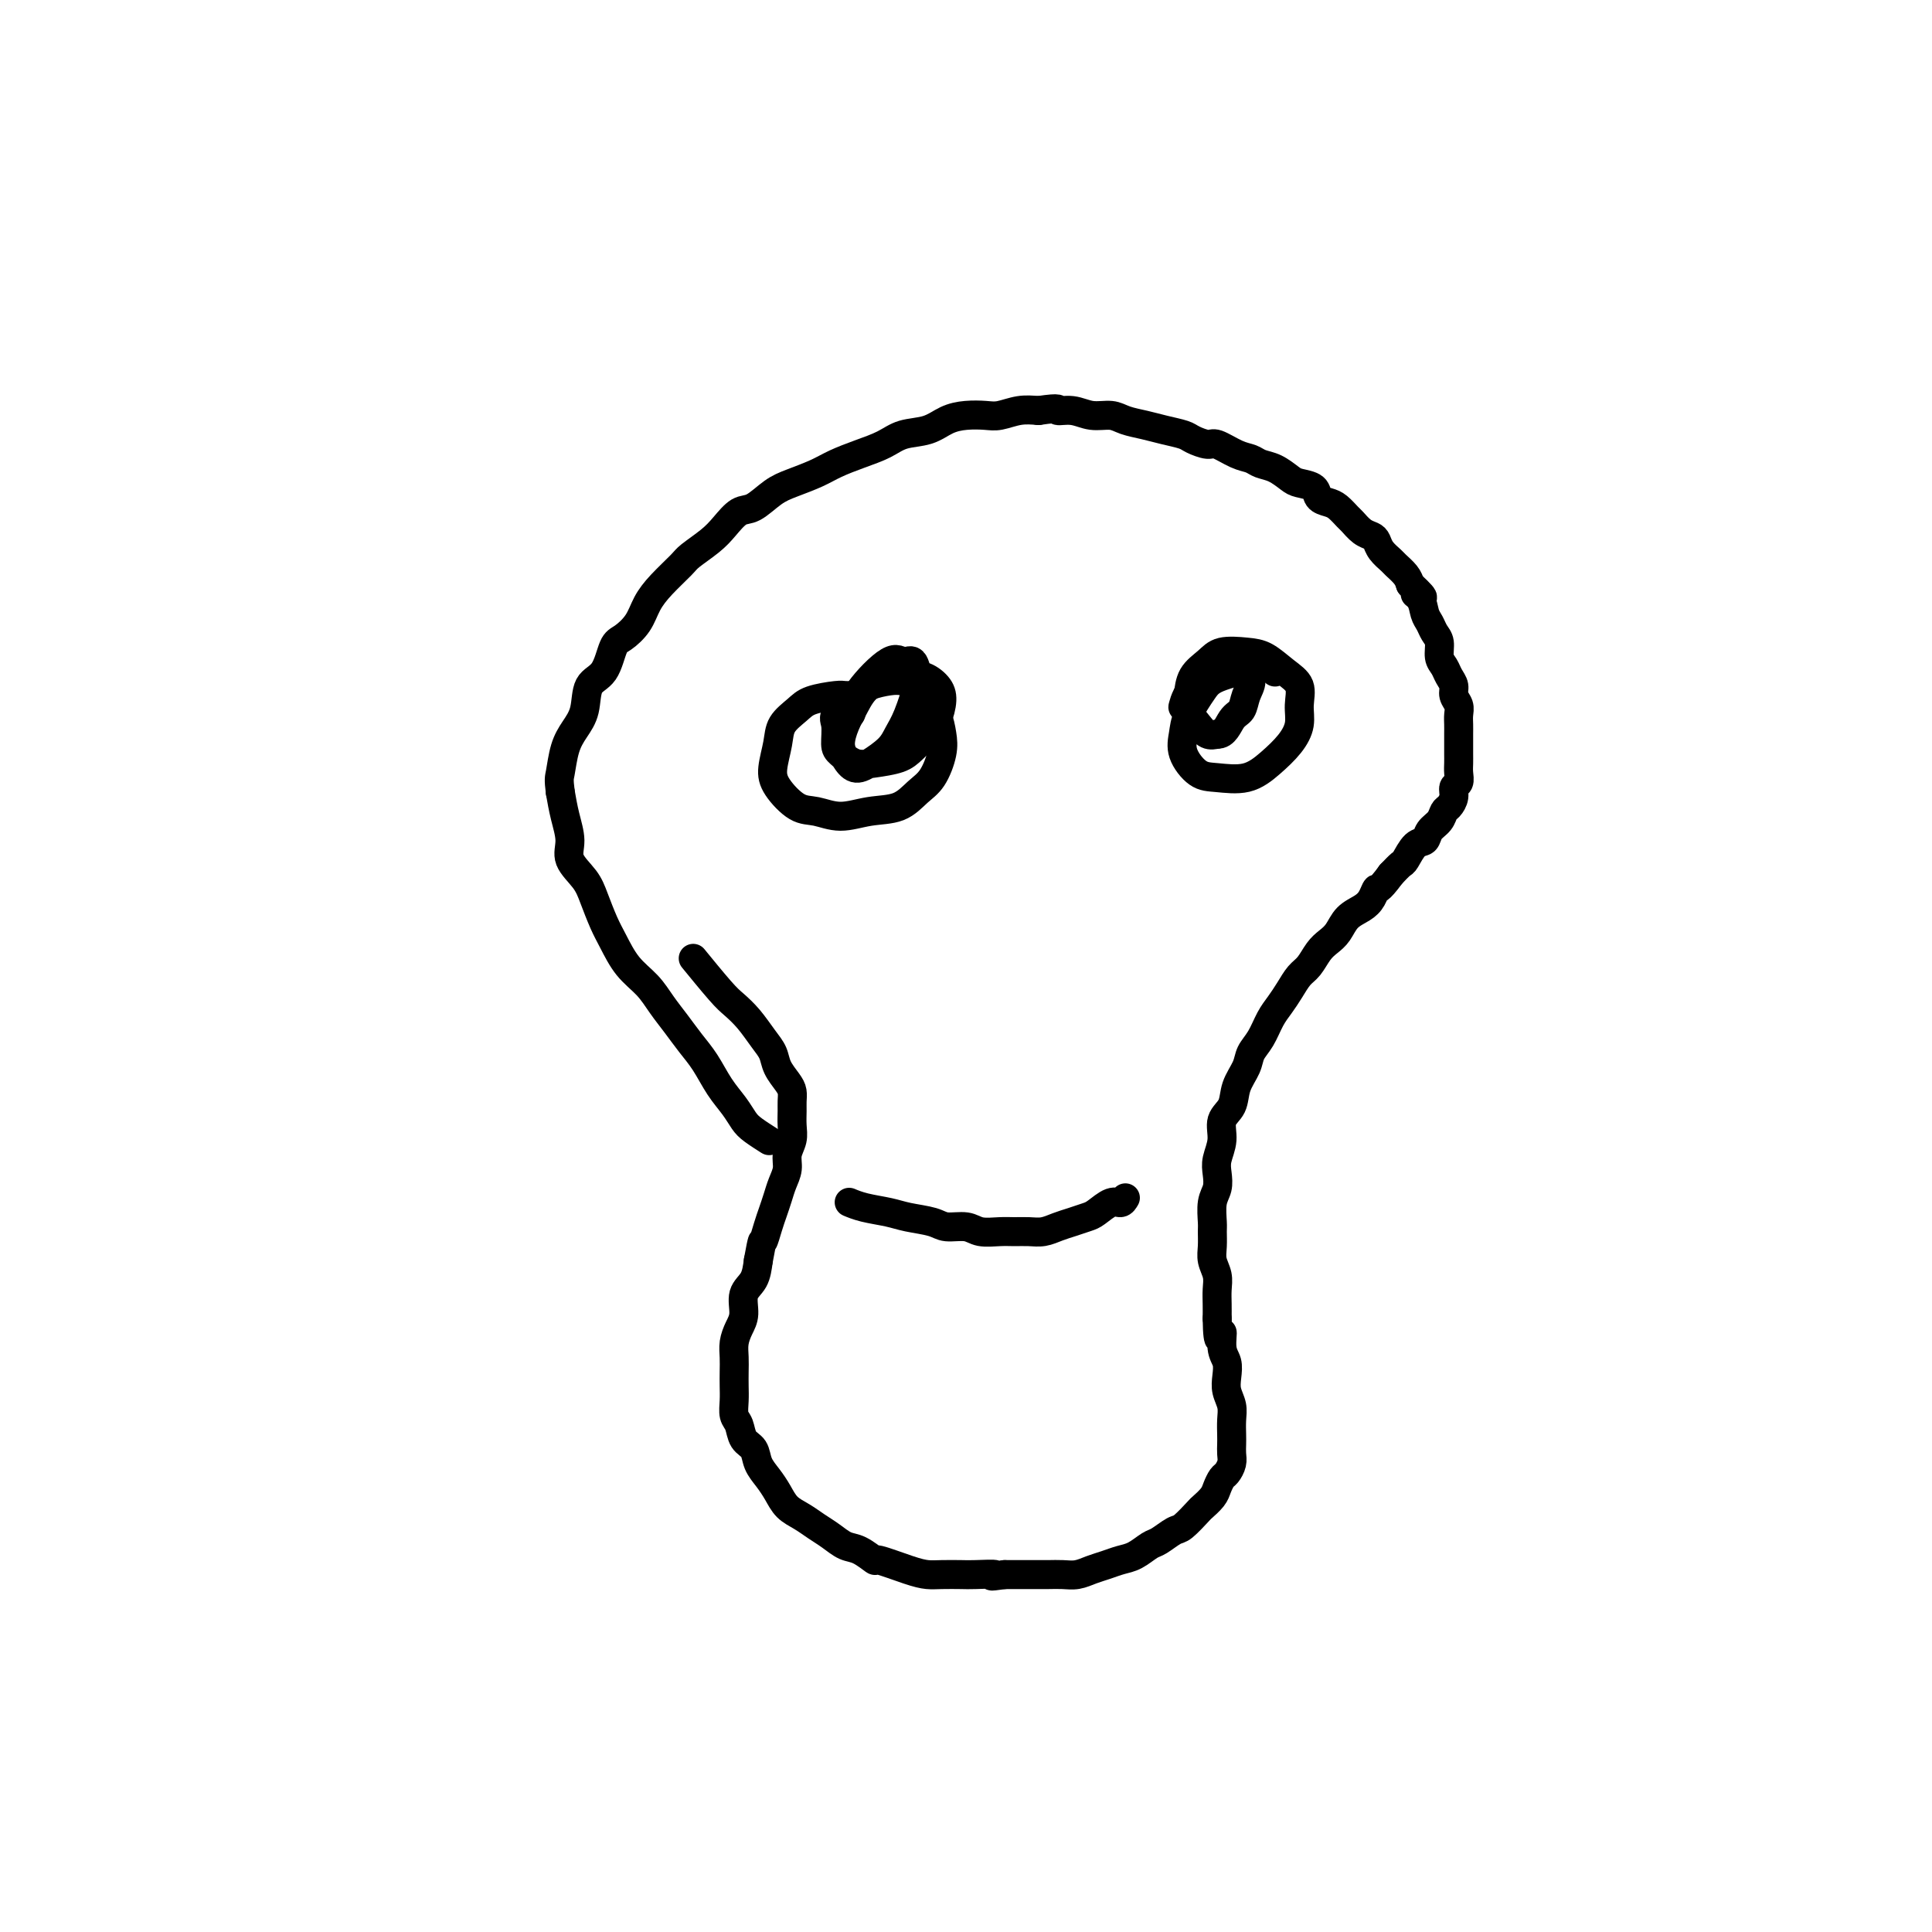 <svg viewBox='0 0 400 400' version='1.1' xmlns='http://www.w3.org/2000/svg' xmlns:xlink='http://www.w3.org/1999/xlink'><g fill='none' stroke='#000000' stroke-width='6' stroke-linecap='round' stroke-linejoin='round'><path d='M159,236c0.001,0.001 0.003,0.002 0,0c-0.003,-0.002 -0.010,-0.007 0,0c0.010,0.007 0.039,0.025 0,0c-0.039,-0.025 -0.145,-0.092 0,0c0.145,0.092 0.541,0.343 0,0c-0.541,-0.343 -2.021,-1.281 -3,-2c-0.979,-0.719 -1.459,-1.220 -2,-2c-0.541,-0.780 -1.145,-1.839 -2,-3c-0.855,-1.161 -1.961,-2.424 -3,-4c-1.039,-1.576 -2.009,-3.464 -3,-5c-0.991,-1.536 -2.001,-2.720 -3,-4c-0.999,-1.280 -1.986,-2.656 -3,-4c-1.014,-1.344 -2.053,-2.654 -3,-4c-0.947,-1.346 -1.801,-2.726 -3,-4c-1.199,-1.274 -2.742,-2.440 -4,-4c-1.258,-1.560 -2.229,-3.512 -3,-5c-0.771,-1.488 -1.340,-2.511 -2,-4c-0.660,-1.489 -1.409,-3.443 -2,-5c-0.591,-1.557 -1.023,-2.715 -2,-4c-0.977,-1.285 -2.499,-2.695 -3,-4c-0.501,-1.305 0.019,-2.505 0,-4c-0.019,-1.495 -0.577,-3.284 -1,-5c-0.423,-1.716 -0.712,-3.358 -1,-5'/><path d='M116,164c-0.346,-2.821 -0.211,-2.874 0,-4c0.211,-1.126 0.497,-3.324 1,-5c0.503,-1.676 1.223,-2.831 2,-4c0.777,-1.169 1.611,-2.353 2,-4c0.389,-1.647 0.335,-3.756 1,-5c0.665,-1.244 2.050,-1.624 3,-3c0.950,-1.376 1.463,-3.749 2,-5c0.537,-1.251 1.096,-1.378 2,-2c0.904,-0.622 2.151,-1.737 3,-3c0.849,-1.263 1.298,-2.673 2,-4c0.702,-1.327 1.657,-2.570 3,-4c1.343,-1.430 3.073,-3.045 4,-4c0.927,-0.955 1.051,-1.248 2,-2c0.949,-0.752 2.722,-1.963 4,-3c1.278,-1.037 2.062,-1.902 3,-3c0.938,-1.098 2.029,-2.430 3,-3c0.971,-0.570 1.823,-0.379 3,-1c1.177,-0.621 2.680,-2.053 4,-3c1.320,-0.947 2.457,-1.408 4,-2c1.543,-0.592 3.492,-1.314 5,-2c1.508,-0.686 2.574,-1.334 4,-2c1.426,-0.666 3.214,-1.348 5,-2c1.786,-0.652 3.572,-1.275 5,-2c1.428,-0.725 2.497,-1.554 4,-2c1.503,-0.446 3.440,-0.511 5,-1c1.560,-0.489 2.741,-1.403 4,-2c1.259,-0.597 2.594,-0.878 4,-1c1.406,-0.122 2.882,-0.084 4,0c1.118,0.084 1.878,0.215 3,0c1.122,-0.215 2.606,-0.776 4,-1c1.394,-0.224 2.697,-0.112 4,0'/><path d='M215,85c5.106,-0.756 3.870,-0.147 4,0c0.130,0.147 1.626,-0.168 3,0c1.374,0.168 2.624,0.818 4,1c1.376,0.182 2.876,-0.106 4,0c1.124,0.106 1.871,0.605 3,1c1.129,0.395 2.638,0.684 4,1c1.362,0.316 2.576,0.657 4,1c1.424,0.343 3.060,0.687 4,1c0.940,0.313 1.186,0.594 2,1c0.814,0.406 2.195,0.935 3,1c0.805,0.065 1.033,-0.334 2,0c0.967,0.334 2.672,1.403 4,2c1.328,0.597 2.280,0.724 3,1c0.720,0.276 1.209,0.703 2,1c0.791,0.297 1.885,0.464 3,1c1.115,0.536 2.252,1.439 3,2c0.748,0.561 1.106,0.779 2,1c0.894,0.221 2.323,0.444 3,1c0.677,0.556 0.600,1.443 1,2c0.400,0.557 1.276,0.783 2,1c0.724,0.217 1.297,0.425 2,1c0.703,0.575 1.537,1.515 2,2c0.463,0.485 0.557,0.514 1,1c0.443,0.486 1.236,1.430 2,2c0.764,0.570 1.499,0.768 2,1c0.501,0.232 0.768,0.499 1,1c0.232,0.501 0.430,1.236 1,2c0.570,0.764 1.514,1.555 2,2c0.486,0.445 0.516,0.543 1,1c0.484,0.457 1.424,1.273 2,2c0.576,0.727 0.788,1.363 1,2'/><path d='M292,121c4.510,4.147 1.786,2.515 1,2c-0.786,-0.515 0.368,0.088 1,1c0.632,0.912 0.743,2.135 1,3c0.257,0.865 0.660,1.372 1,2c0.340,0.628 0.616,1.375 1,2c0.384,0.625 0.878,1.126 1,2c0.122,0.874 -0.126,2.121 0,3c0.126,0.879 0.626,1.390 1,2c0.374,0.610 0.622,1.318 1,2c0.378,0.682 0.886,1.337 1,2c0.114,0.663 -0.166,1.332 0,2c0.166,0.668 0.776,1.334 1,2c0.224,0.666 0.060,1.333 0,2c-0.060,0.667 -0.016,1.333 0,2c0.016,0.667 0.004,1.333 0,2c-0.004,0.667 -0.000,1.334 0,2c0.000,0.666 -0.004,1.329 0,2c0.004,0.671 0.016,1.348 0,2c-0.016,0.652 -0.060,1.278 0,2c0.060,0.722 0.223,1.541 0,2c-0.223,0.459 -0.832,0.560 -1,1c-0.168,0.440 0.106,1.220 0,2c-0.106,0.780 -0.591,1.561 -1,2c-0.409,0.439 -0.742,0.535 -1,1c-0.258,0.465 -0.440,1.298 -1,2c-0.560,0.702 -1.497,1.272 -2,2c-0.503,0.728 -0.571,1.612 -1,2c-0.429,0.388 -1.218,0.279 -2,1c-0.782,0.721 -1.557,2.271 -2,3c-0.443,0.729 -0.555,0.637 -1,1c-0.445,0.363 -1.222,1.182 -2,2'/><path d='M288,181c-2.806,3.834 -2.821,2.918 -3,3c-0.179,0.082 -0.523,1.163 -1,2c-0.477,0.837 -1.086,1.430 -2,2c-0.914,0.570 -2.132,1.115 -3,2c-0.868,0.885 -1.387,2.109 -2,3c-0.613,0.891 -1.319,1.449 -2,2c-0.681,0.551 -1.337,1.095 -2,2c-0.663,0.905 -1.332,2.170 -2,3c-0.668,0.830 -1.333,1.226 -2,2c-0.667,0.774 -1.334,1.925 -2,3c-0.666,1.075 -1.329,2.072 -2,3c-0.671,0.928 -1.350,1.787 -2,3c-0.650,1.213 -1.272,2.779 -2,4c-0.728,1.221 -1.562,2.097 -2,3c-0.438,0.903 -0.481,1.833 -1,3c-0.519,1.167 -1.516,2.570 -2,4c-0.484,1.430 -0.456,2.886 -1,4c-0.544,1.114 -1.662,1.887 -2,3c-0.338,1.113 0.102,2.565 0,4c-0.102,1.435 -0.745,2.853 -1,4c-0.255,1.147 -0.121,2.021 0,3c0.121,0.979 0.229,2.061 0,3c-0.229,0.939 -0.794,1.735 -1,3c-0.206,1.265 -0.051,2.999 0,4c0.051,1.001 -0.000,1.268 0,2c0.000,0.732 0.053,1.928 0,3c-0.053,1.072 -0.210,2.019 0,3c0.210,0.981 0.788,1.995 1,3c0.212,1.005 0.057,2.001 0,3c-0.057,0.999 -0.016,2.000 0,3c0.016,1.000 0.008,2.000 0,3'/><path d='M252,273c0.088,6.879 0.807,3.575 1,3c0.193,-0.575 -0.141,1.578 0,3c0.141,1.422 0.756,2.113 1,3c0.244,0.887 0.118,1.971 0,3c-0.118,1.029 -0.228,2.005 0,3c0.228,0.995 0.793,2.010 1,3c0.207,0.990 0.056,1.956 0,3c-0.056,1.044 -0.018,2.168 0,3c0.018,0.832 0.016,1.374 0,2c-0.016,0.626 -0.046,1.337 0,2c0.046,0.663 0.168,1.280 0,2c-0.168,0.720 -0.627,1.545 -1,2c-0.373,0.455 -0.661,0.539 -1,1c-0.339,0.461 -0.728,1.297 -1,2c-0.272,0.703 -0.428,1.272 -1,2c-0.572,0.728 -1.561,1.614 -2,2c-0.439,0.386 -0.329,0.274 -1,1c-0.671,0.726 -2.122,2.292 -3,3c-0.878,0.708 -1.183,0.557 -2,1c-0.817,0.443 -2.147,1.481 -3,2c-0.853,0.519 -1.229,0.520 -2,1c-0.771,0.480 -1.939,1.439 -3,2c-1.061,0.561 -2.016,0.725 -3,1c-0.984,0.275 -1.996,0.662 -3,1c-1.004,0.338 -2.001,0.626 -3,1c-0.999,0.374 -2.000,0.832 -3,1c-1.000,0.168 -2.000,0.045 -3,0c-1.000,-0.045 -2.000,-0.012 -3,0c-1.000,0.012 -2.000,0.003 -3,0c-1.000,-0.003 -2.000,-0.001 -3,0c-1.000,0.001 -2.000,0.000 -3,0'/><path d='M208,326c-4.421,0.619 -1.974,0.166 -2,0c-0.026,-0.166 -2.524,-0.046 -4,0c-1.476,0.046 -1.931,0.018 -3,0c-1.069,-0.018 -2.753,-0.027 -4,0c-1.247,0.027 -2.056,0.091 -3,0c-0.944,-0.091 -2.024,-0.338 -4,-1c-1.976,-0.662 -4.850,-1.738 -6,-2c-1.150,-0.262 -0.576,0.292 -1,0c-0.424,-0.292 -1.845,-1.429 -3,-2c-1.155,-0.571 -2.042,-0.575 -3,-1c-0.958,-0.425 -1.986,-1.272 -3,-2c-1.014,-0.728 -2.015,-1.339 -3,-2c-0.985,-0.661 -1.956,-1.373 -3,-2c-1.044,-0.627 -2.163,-1.169 -3,-2c-0.837,-0.831 -1.394,-1.951 -2,-3c-0.606,-1.049 -1.261,-2.028 -2,-3c-0.739,-0.972 -1.561,-1.936 -2,-3c-0.439,-1.064 -0.496,-2.227 -1,-3c-0.504,-0.773 -1.456,-1.154 -2,-2c-0.544,-0.846 -0.682,-2.155 -1,-3c-0.318,-0.845 -0.817,-1.227 -1,-2c-0.183,-0.773 -0.050,-1.939 0,-3c0.050,-1.061 0.016,-2.017 0,-3c-0.016,-0.983 -0.014,-1.994 0,-3c0.014,-1.006 0.040,-2.005 0,-3c-0.040,-0.995 -0.148,-1.984 0,-3c0.148,-1.016 0.551,-2.060 1,-3c0.449,-0.940 0.945,-1.778 1,-3c0.055,-1.222 -0.331,-2.829 0,-4c0.331,-1.171 1.380,-1.906 2,-3c0.620,-1.094 0.810,-2.547 1,-4'/><path d='M157,261c0.952,-5.249 0.832,-3.870 1,-4c0.168,-0.130 0.623,-1.767 1,-3c0.377,-1.233 0.674,-2.062 1,-3c0.326,-0.938 0.680,-1.983 1,-3c0.320,-1.017 0.608,-2.004 1,-3c0.392,-0.996 0.890,-2.000 1,-3c0.110,-1.000 -0.167,-1.997 0,-3c0.167,-1.003 0.777,-2.012 1,-3c0.223,-0.988 0.058,-1.955 0,-3c-0.058,-1.045 -0.008,-2.170 0,-3c0.008,-0.830 -0.025,-1.366 0,-2c0.025,-0.634 0.106,-1.365 0,-2c-0.106,-0.635 -0.401,-1.174 -1,-2c-0.599,-0.826 -1.501,-1.940 -2,-3c-0.499,-1.060 -0.595,-2.065 -1,-3c-0.405,-0.935 -1.118,-1.800 -2,-3c-0.882,-1.200 -1.931,-2.735 -3,-4c-1.069,-1.265 -2.157,-2.262 -3,-3c-0.843,-0.738 -1.443,-1.219 -3,-3c-1.557,-1.781 -4.073,-4.864 -5,-6c-0.927,-1.136 -0.265,-0.325 0,0c0.265,0.325 0.132,0.162 0,0'/><path d='M177,144c-0.004,0.000 -0.008,0.000 0,0c0.008,-0.000 0.027,-0.001 0,0c-0.027,0.001 -0.101,0.003 0,0c0.101,-0.003 0.376,-0.009 0,0c-0.376,0.009 -1.404,0.035 -2,0c-0.596,-0.035 -0.761,-0.132 -2,0c-1.239,0.132 -3.551,0.492 -5,1c-1.449,0.508 -2.034,1.163 -3,2c-0.966,0.837 -2.313,1.857 -3,3c-0.687,1.143 -0.712,2.410 -1,4c-0.288,1.590 -0.837,3.502 -1,5c-0.163,1.498 0.061,2.580 1,4c0.939,1.420 2.593,3.178 4,4c1.407,0.822 2.568,0.708 4,1c1.432,0.292 3.135,0.989 5,1c1.865,0.011 3.890,-0.664 6,-1c2.110,-0.336 4.303,-0.333 6,-1c1.697,-0.667 2.897,-2.004 4,-3c1.103,-0.996 2.107,-1.649 3,-3c0.893,-1.351 1.674,-3.398 2,-5c0.326,-1.602 0.197,-2.759 0,-4c-0.197,-1.241 -0.463,-2.568 -1,-4c-0.537,-1.432 -1.344,-2.970 -2,-4c-0.656,-1.030 -1.162,-1.553 -2,-2c-0.838,-0.447 -2.009,-0.819 -3,-1c-0.991,-0.181 -1.802,-0.172 -3,0c-1.198,0.172 -2.784,0.508 -4,1c-1.216,0.492 -2.062,1.141 -3,2c-0.938,0.859 -1.969,1.930 -3,3'/><path d='M174,147c-1.767,1.389 -1.185,1.861 -1,3c0.185,1.139 -0.029,2.944 0,4c0.029,1.056 0.300,1.364 1,2c0.700,0.636 1.829,1.601 3,2c1.171,0.399 2.383,0.232 4,0c1.617,-0.232 3.639,-0.530 5,-1c1.361,-0.470 2.062,-1.112 3,-2c0.938,-0.888 2.113,-2.021 3,-3c0.887,-0.979 1.486,-1.803 2,-3c0.514,-1.197 0.944,-2.767 1,-4c0.056,-1.233 -0.260,-2.130 -1,-3c-0.740,-0.870 -1.903,-1.713 -3,-2c-1.097,-0.287 -2.129,-0.016 -3,0c-0.871,0.016 -1.583,-0.221 -3,0c-1.417,0.221 -3.540,0.902 -5,2c-1.460,1.098 -2.256,2.614 -3,4c-0.744,1.386 -1.435,2.643 -2,4c-0.565,1.357 -1.003,2.814 -1,4c0.003,1.186 0.448,2.103 1,3c0.552,0.897 1.211,1.776 2,2c0.789,0.224 1.707,-0.206 3,-1c1.293,-0.794 2.960,-1.951 4,-3c1.040,-1.049 1.453,-1.992 2,-3c0.547,-1.008 1.226,-2.083 2,-4c0.774,-1.917 1.641,-4.676 2,-6c0.359,-1.324 0.209,-1.212 0,-2c-0.209,-0.788 -0.476,-2.476 -1,-3c-0.524,-0.524 -1.305,0.117 -2,0c-0.695,-0.117 -1.302,-0.993 -3,0c-1.698,0.993 -4.485,3.855 -6,6c-1.515,2.145 -1.757,3.572 -2,5'/><path d='M176,148c-1.244,1.711 -0.356,0.489 0,0c0.356,-0.489 0.178,-0.244 0,0'/><path d='M264,139c-0.001,0.011 -0.003,0.023 0,0c0.003,-0.023 0.010,-0.080 0,0c-0.010,0.080 -0.038,0.296 0,0c0.038,-0.296 0.140,-1.104 -2,-1c-2.140,0.104 -6.523,1.121 -9,2c-2.477,0.879 -3.047,1.619 -4,3c-0.953,1.381 -2.287,3.403 -3,5c-0.713,1.597 -0.803,2.770 -1,4c-0.197,1.230 -0.500,2.518 0,4c0.500,1.482 1.804,3.160 3,4c1.196,0.840 2.286,0.844 4,1c1.714,0.156 4.052,0.465 6,0c1.948,-0.465 3.505,-1.703 5,-3c1.495,-1.297 2.928,-2.654 4,-4c1.072,-1.346 1.781,-2.683 2,-4c0.219,-1.317 -0.053,-2.615 0,-4c0.053,-1.385 0.432,-2.856 0,-4c-0.432,-1.144 -1.676,-1.961 -3,-3c-1.324,-1.039 -2.729,-2.299 -4,-3c-1.271,-0.701 -2.407,-0.844 -4,-1c-1.593,-0.156 -3.644,-0.324 -5,0c-1.356,0.324 -2.018,1.140 -3,2c-0.982,0.860 -2.285,1.765 -3,3c-0.715,1.235 -0.841,2.801 -1,4c-0.159,1.199 -0.352,2.033 0,3c0.352,0.967 1.249,2.068 2,3c0.751,0.932 1.358,1.695 2,2c0.642,0.305 1.321,0.153 2,0'/><path d='M252,152c1.497,0.177 2.240,-1.880 3,-3c0.760,-1.120 1.538,-1.302 2,-2c0.462,-0.698 0.608,-1.910 1,-3c0.392,-1.090 1.029,-2.056 1,-3c-0.029,-0.944 -0.726,-1.864 -1,-3c-0.274,-1.136 -0.126,-2.487 -2,-2c-1.874,0.487 -5.770,2.811 -8,5c-2.230,2.189 -2.793,4.243 -3,5c-0.207,0.757 -0.059,0.216 0,0c0.059,-0.216 0.030,-0.108 0,0'/><path d='M176,249c-0.000,-0.000 -0.000,-0.000 0,0c0.000,0.000 0.001,0.000 0,0c-0.001,-0.000 -0.002,-0.001 0,0c0.002,0.001 0.008,0.003 0,0c-0.008,-0.003 -0.028,-0.012 0,0c0.028,0.012 0.105,0.045 0,0c-0.105,-0.045 -0.393,-0.167 0,0c0.393,0.167 1.468,0.623 3,1c1.532,0.377 3.520,0.674 5,1c1.480,0.326 2.453,0.679 4,1c1.547,0.321 3.667,0.608 5,1c1.333,0.392 1.879,0.890 3,1c1.121,0.110 2.817,-0.167 4,0c1.183,0.167 1.853,0.778 3,1c1.147,0.222 2.772,0.057 4,0c1.228,-0.057 2.061,-0.004 3,0c0.939,0.004 1.985,-0.041 3,0c1.015,0.041 2.000,0.167 3,0c1.000,-0.167 2.015,-0.627 3,-1c0.985,-0.373 1.941,-0.660 3,-1c1.059,-0.340 2.220,-0.735 3,-1c0.780,-0.265 1.178,-0.401 2,-1c0.822,-0.599 2.067,-1.661 3,-2c0.933,-0.339 1.552,0.046 2,0c0.448,-0.046 0.724,-0.523 1,-1'/></g>
</svg>